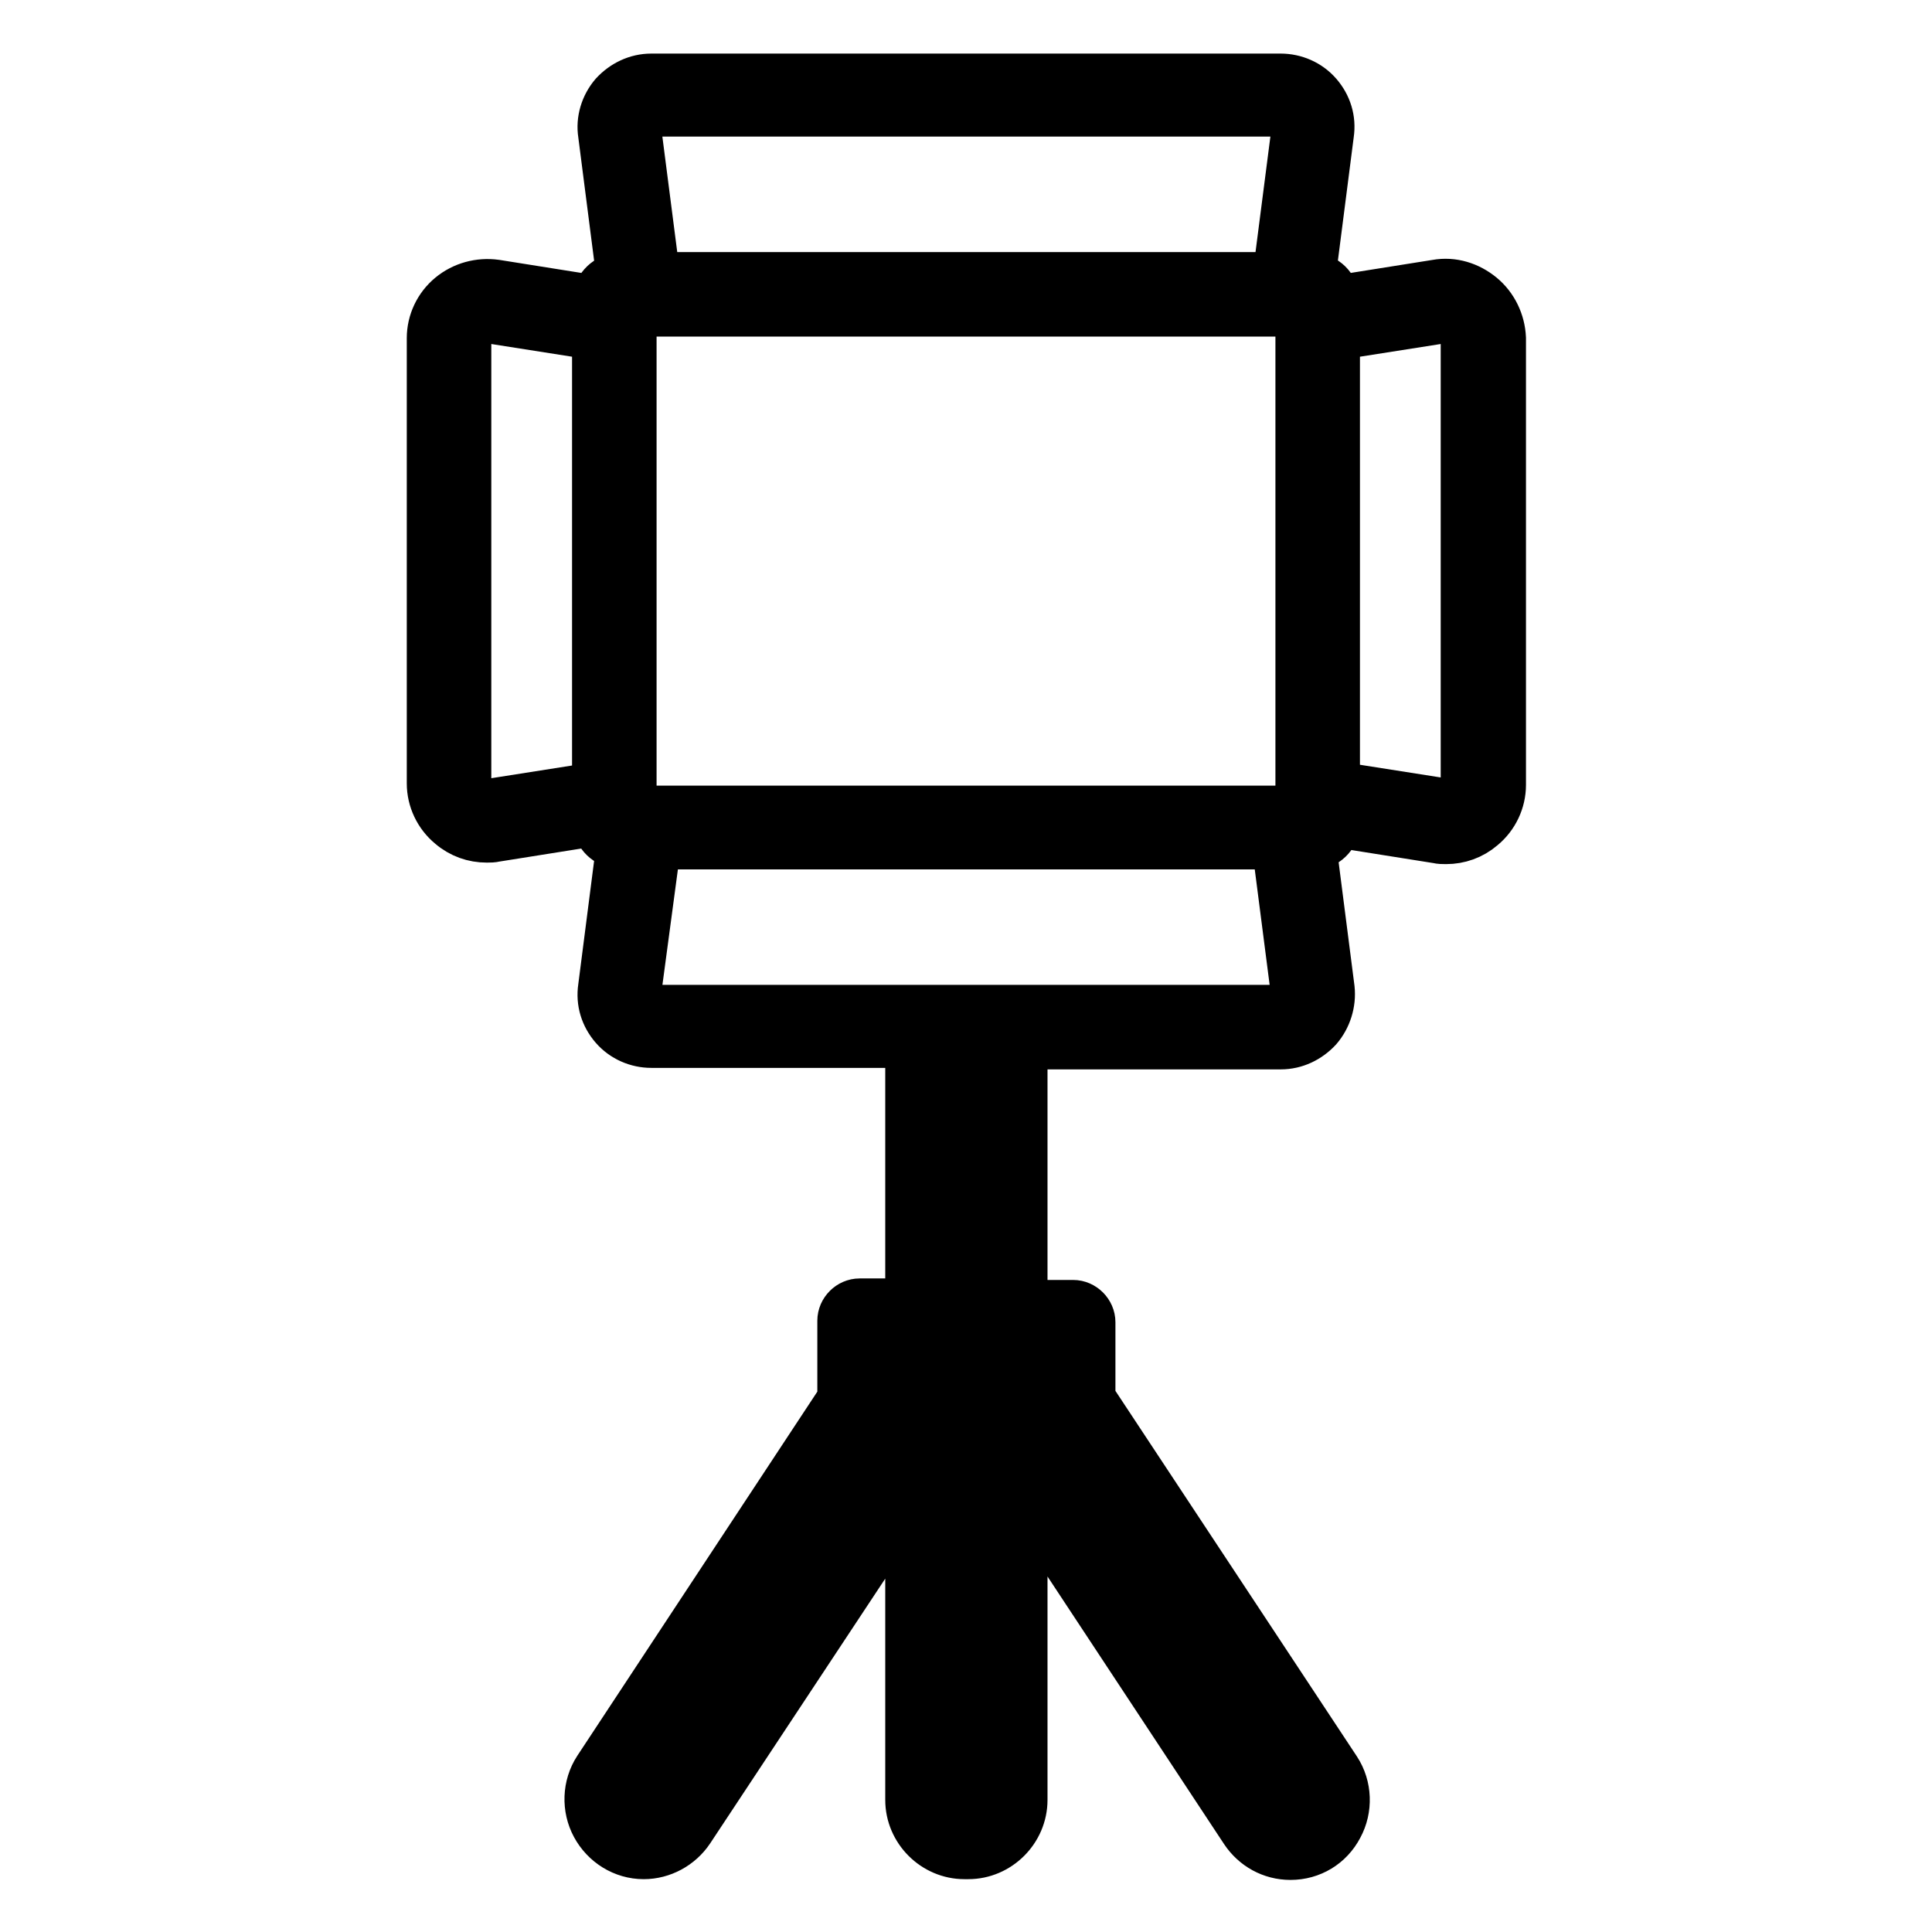 <?xml version="1.0" encoding="utf-8"?>
<!-- Svg Vector Icons : http://www.onlinewebfonts.com/icon -->
<!DOCTYPE svg PUBLIC "-//W3C//DTD SVG 1.1//EN" "http://www.w3.org/Graphics/SVG/1.1/DTD/svg11.dtd">
<svg version="1.1" xmlns="http://www.w3.org/2000/svg" xmlns:xlink="http://www.w3.org/1999/xlink" x="0px" y="0px" viewBox="0 0 256 256" enable-background="new 0 0 256 256" xml:space="preserve">
<g> <path stroke-width="6" fill-opacity="0" stroke="#000000"  d="M196.4,39.1c-1.7-1.4-3.9-2.1-6.1-1.7l-13.2,2.1c-0.1-1.6-1.4-2.9-3.1-3l2.4-18.7c0.3-2-0.3-3.9-1.6-5.4 c-1.3-1.5-3.2-2.3-5.1-2.3H86.3c-2,0-3.8,0.9-5.1,2.3c-1.3,1.5-1.9,3.5-1.6,5.4l2.4,18.7c-1.6,0.1-3,1.4-3.1,3l-13.2-2.1 c-2.2-0.3-4.4,0.3-6.1,1.7c-1.7,1.4-2.7,3.5-2.7,5.7v59c0,2.2,1,4.3,2.7,5.7c1.4,1.2,3.1,1.8,4.9,1.8c0.4,0,0.8,0,1.2-0.1l13.2-2.1 c0.1,1.6,1.4,2.9,3.1,3l-2.4,18.7c-0.3,2,0.3,3.9,1.6,5.4c1.3,1.5,3.2,2.3,5.1,2.3h34v33.9h-6.4c-1.4,0-2.6,1.2-2.6,2.6v10.3 L79,234.3c-1.5,2.3-1.6,5.3-0.3,7.7c1.3,2.4,3.8,4,6.6,4c2.5,0,4.9-1.3,6.3-3.4l28.7-43.4v39.3c0,4.1,3.4,7.5,7.5,7.5h0.5 c4.1,0,7.5-3.4,7.5-7.5v-39.6l28.9,43.8c1.4,2.1,3.7,3.4,6.3,3.4c2.8,0,5.3-1.5,6.6-4c1.3-2.4,1.2-5.4-0.3-7.7l-32.5-49.2v-10 c0-1.4-1.2-2.6-2.6-2.6h-6.4v-33.9h33.9c2,0,3.8-0.9,5.1-2.3c1.3-1.5,1.9-3.5,1.7-5.4l-2.4-18.7c1.6-0.1,3-1.4,3.1-3l13.2,2.1 c0.4,0.1,0.8,0.1,1.2,0.1c1.8,0,3.5-0.6,4.9-1.8c1.7-1.4,2.7-3.5,2.7-5.7V44.8C199.1,42.6,198.1,40.5,196.4,39.1z M84,107.1V41.6 h88v65.5H84z M85,15.7c0.2-0.2,0.6-0.6,1.3-0.6h83.5c0.7,0,1.1,0.4,1.3,0.6c0.2,0.2,0.5,0.7,0.4,1.3l-2.5,19.4H87.1L84.6,17 C84.5,16.4,84.8,15.9,85,15.7z M64.8,106.2c-1,0.2-1.6-0.3-1.9-0.5c-0.3-0.3-0.8-0.9-0.8-1.8V44.8c0-1,0.5-1.5,0.8-1.8 c0.3-0.3,1-0.7,1.9-0.5l14,2.2V104L64.8,106.2z M87.3,239.8c-0.4,0.7-1.2,1.1-2,1.1c-1.3,0-1.9-0.9-2.1-1.2 c-0.2-0.4-0.6-1.4,0.1-2.4l32.3-49h5.7L87.3,239.8z M130.6,238.5c0,1.3-1.1,2.4-2.4,2.4h-0.5c-1.3,0-2.4-1.1-2.4-2.4v-47.1l2.1-3.2 h1.3l1.9,2.9V238.5L130.6,238.5z M173,239.6c-0.2,0.4-0.8,1.2-2.1,1.2c-0.8,0-1.5-0.4-2-1.1l-34-51.6h5.7l32.3,49 C173.6,238.2,173.2,239.2,173,239.6L173,239.6z M139.6,183.1h-23.2v-5.3h23.2L139.6,183.1L139.6,183.1z M130.6,172.6h-5.3v-33.9 h5.3V172.6z M171,132.9c-0.2,0.2-0.6,0.6-1.3,0.6H86.3c-0.7,0-1.1-0.4-1.3-0.6c-0.2-0.2-0.5-0.7-0.4-1.3l2.6-19.4h81.7l2.5,19.4 C171.5,132.3,171.2,132.7,171,132.9z M193.9,103.8c0,1-0.5,1.5-0.8,1.8c-0.3,0.3-1,0.7-1.9,0.5l-14-2.2V44.7l14-2.2 c1-0.2,1.6,0.3,1.9,0.5c0.3,0.3,0.8,0.9,0.8,1.8V103.8z"/></g>
</svg>